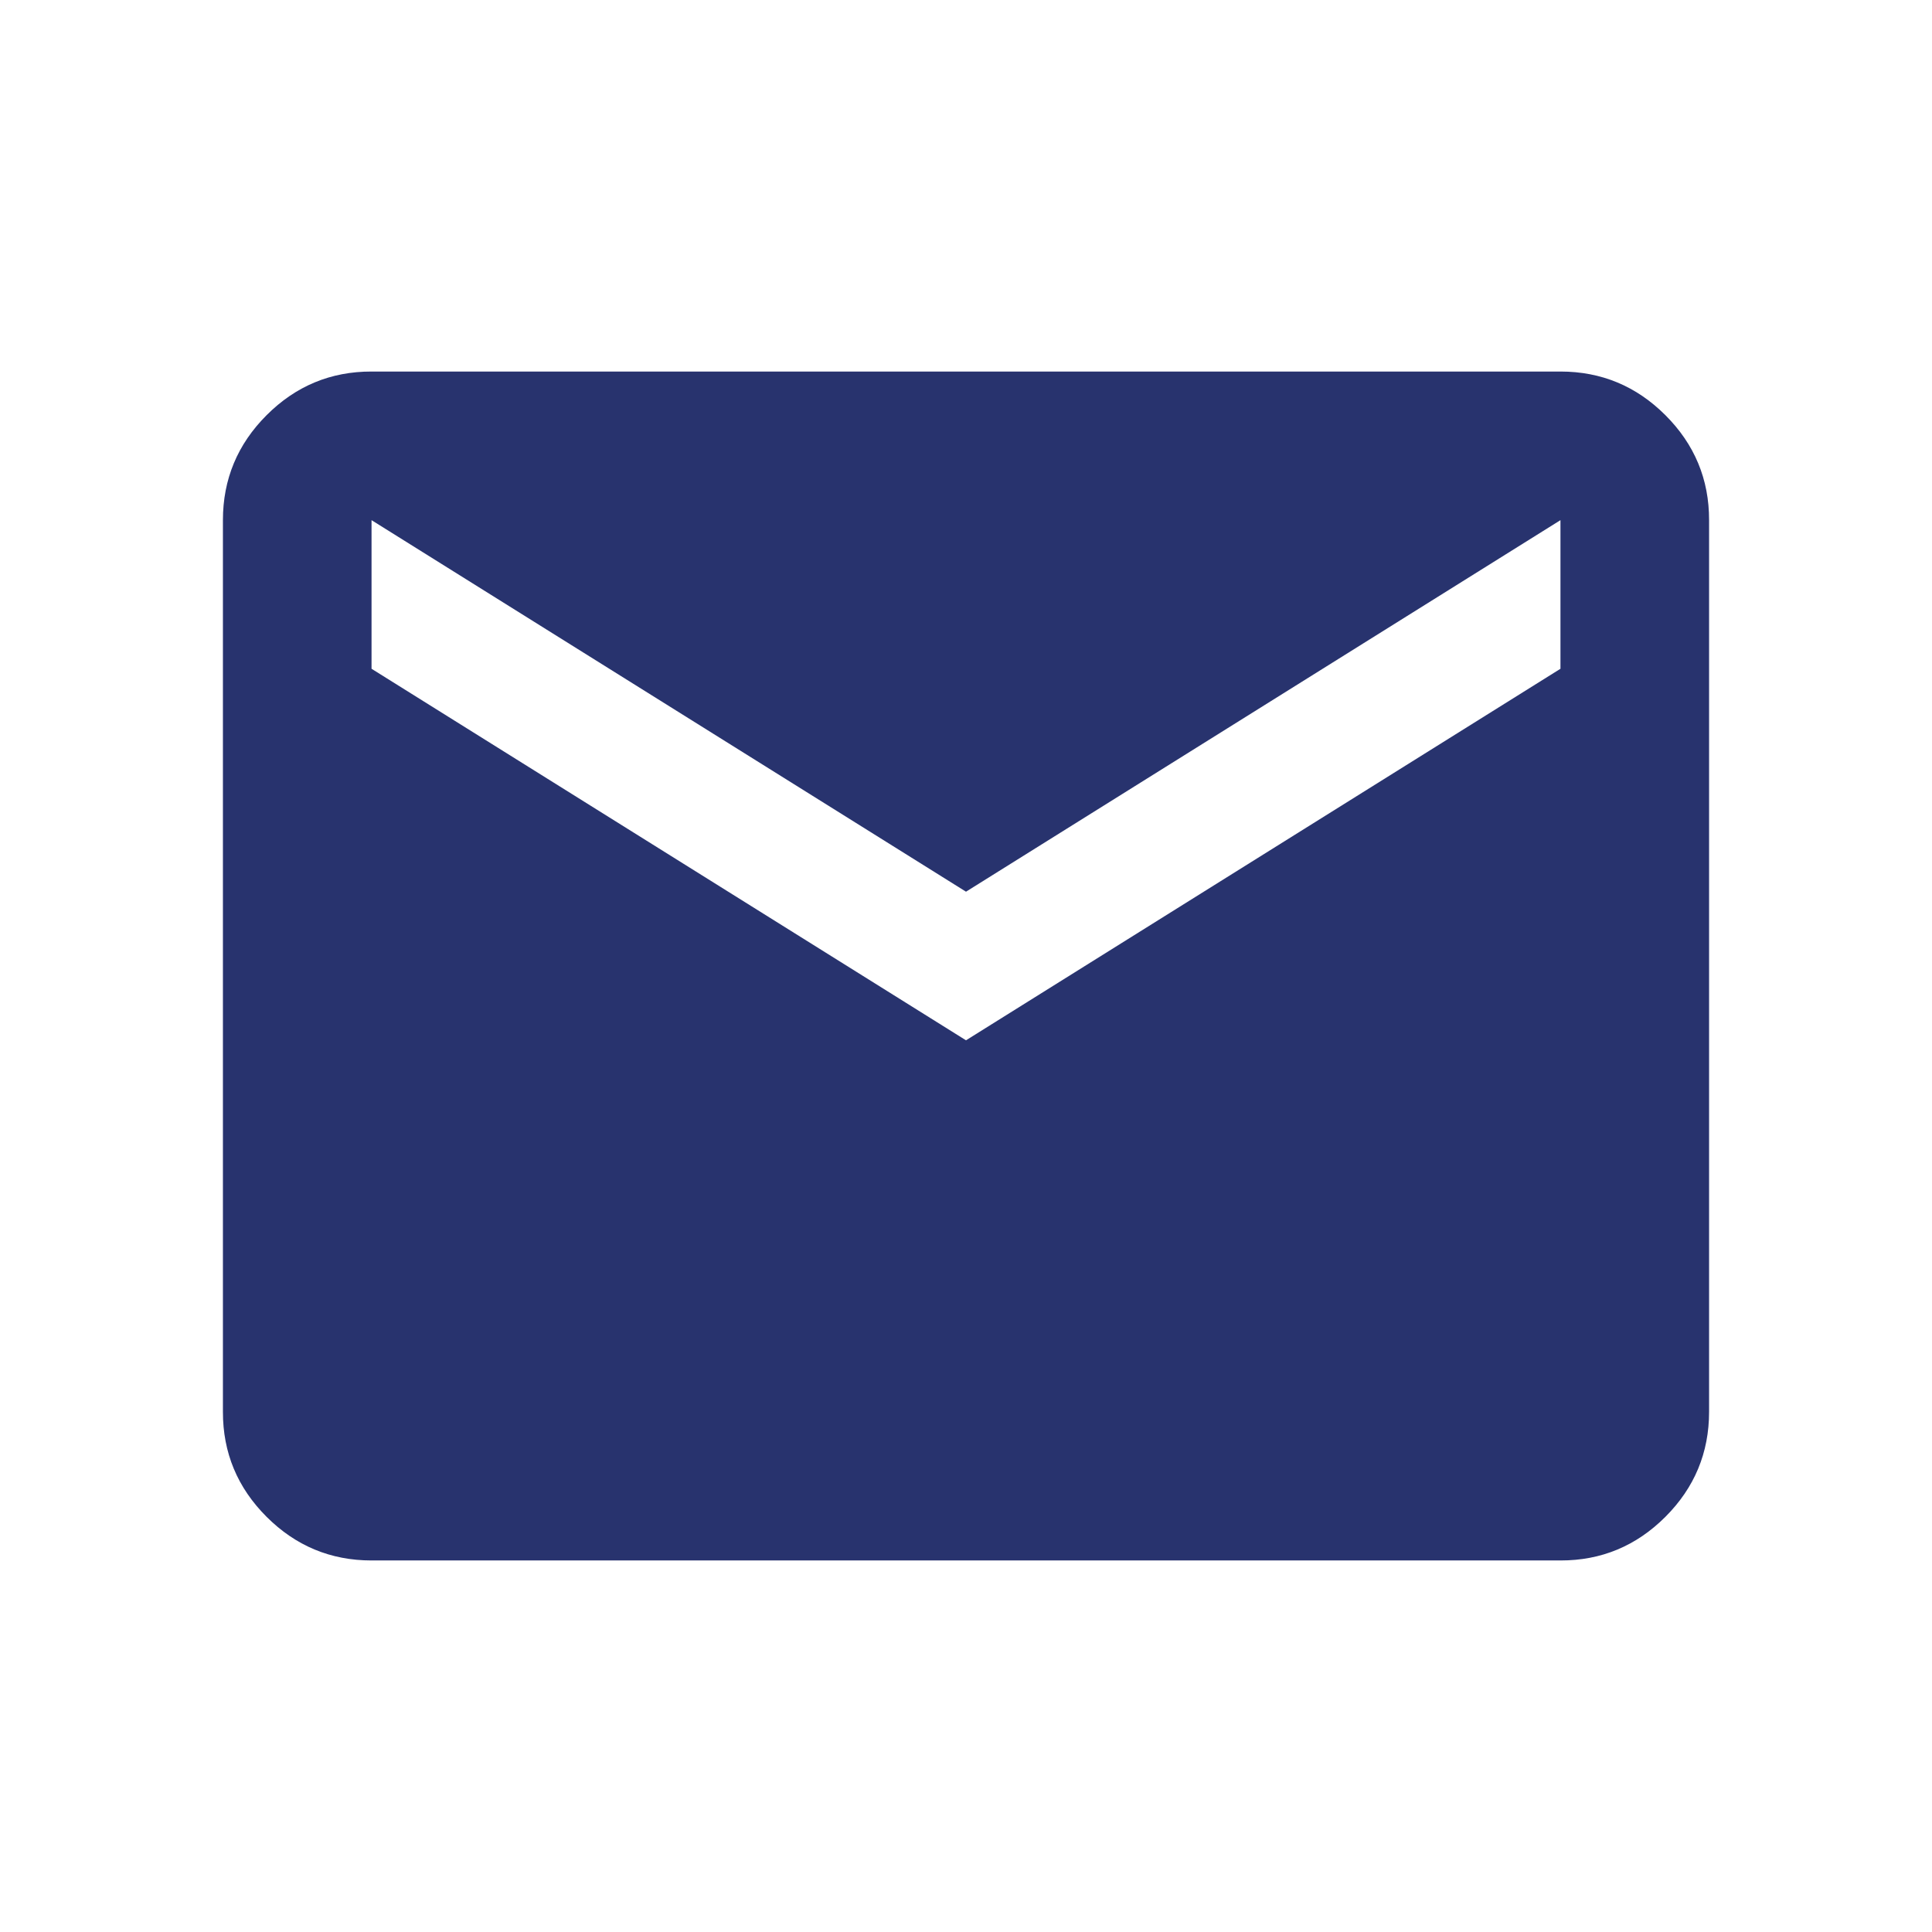 <svg width="26" height="26" viewBox="0 0 26 26" fill="none" xmlns="http://www.w3.org/2000/svg">
<path d="M5 21C4.45 21 3.979 20.804 3.587 20.412C3.195 20.02 2.999 19.549 3 19V7C3 6.45 3.196 5.979 3.588 5.587C3.98 5.195 4.451 4.999 5 5H21C21.55 5 22.021 5.196 22.413 5.588C22.805 5.98 23.001 6.451 23 7V19C23 19.55 22.804 20.021 22.412 20.413C22.02 20.805 21.549 21.001 21 21H5ZM13 14L21 9V7L13 12L5 7V9L13 14Z" fill="#28336E"/>
</svg>
